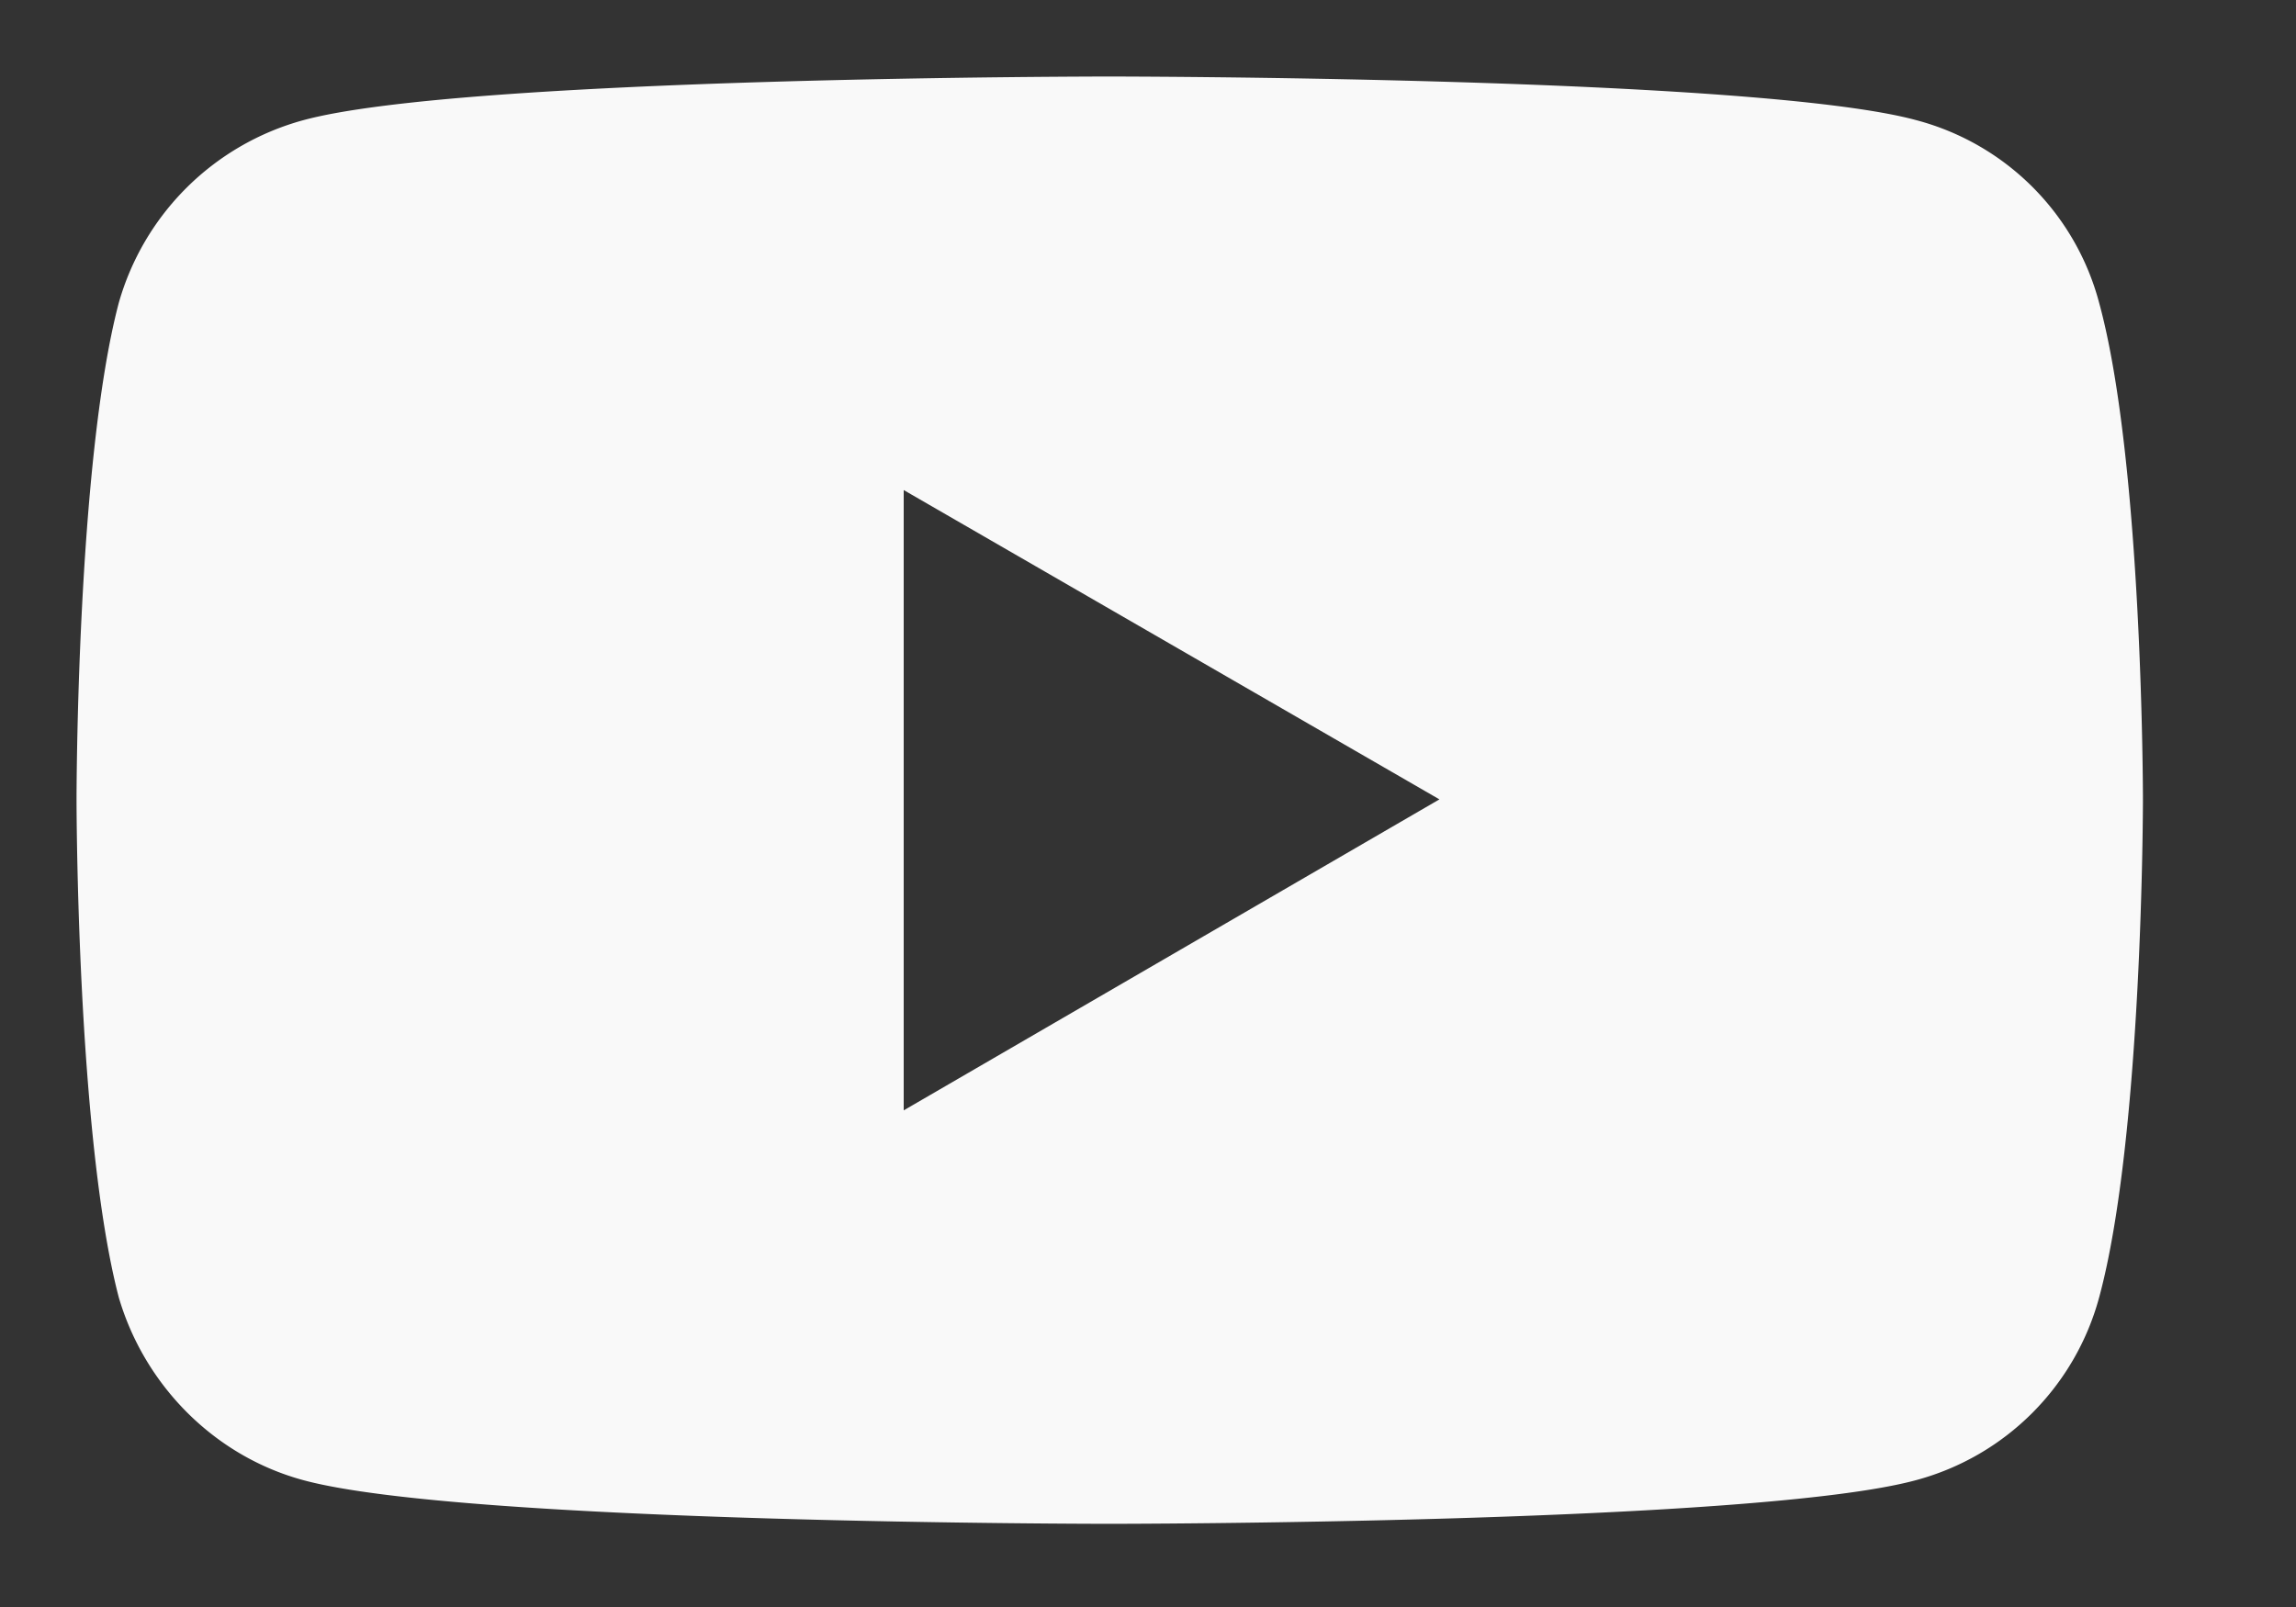 <svg width="30" height="21" viewBox="0 0 30 21" fill="none" xmlns="http://www.w3.org/2000/svg"><rect x="0" y="0" width="30" height="21" fill="#333333" stroke="none"/><mask id="a" style="mask-type:alpha" maskUnits="userSpaceOnUse" x="0" y="0" width="30" height="21"><path d="M0 0h30v21H0V0Z" fill="#D9D9D9" fill-opacity=".7"/><path d="M0 0h30v21H0V0Z" fill="#D9D9D9" fill-opacity=".7"/><path d="M0 0h30v21H0V0Z" fill="#D9D9D9" fill-opacity=".7"/></mask><g mask="url(#a)"><path d="M27.428 3.958a3.358 3.358 0 0 0-2.387-2.387C22.95 1 14.489 1 14.489 1s-8.441 0-10.531.572a3.45 3.45 0 0 0-2.406 2.386C1 6.049 1 10.446 1 10.446s0 4.398.552 6.508c.335 1.143 1.242 2.07 2.406 2.387 2.091.572 10.531.572 10.531.572s8.46 0 10.552-.572a3.391 3.391 0 0 0 2.387-2.387c.572-2.11.572-6.508.572-6.508s0-4.397-.572-6.488ZM11.808 14.51V6.404l7 4.042-7 4.064Z" fill="#fff"/></g></svg>